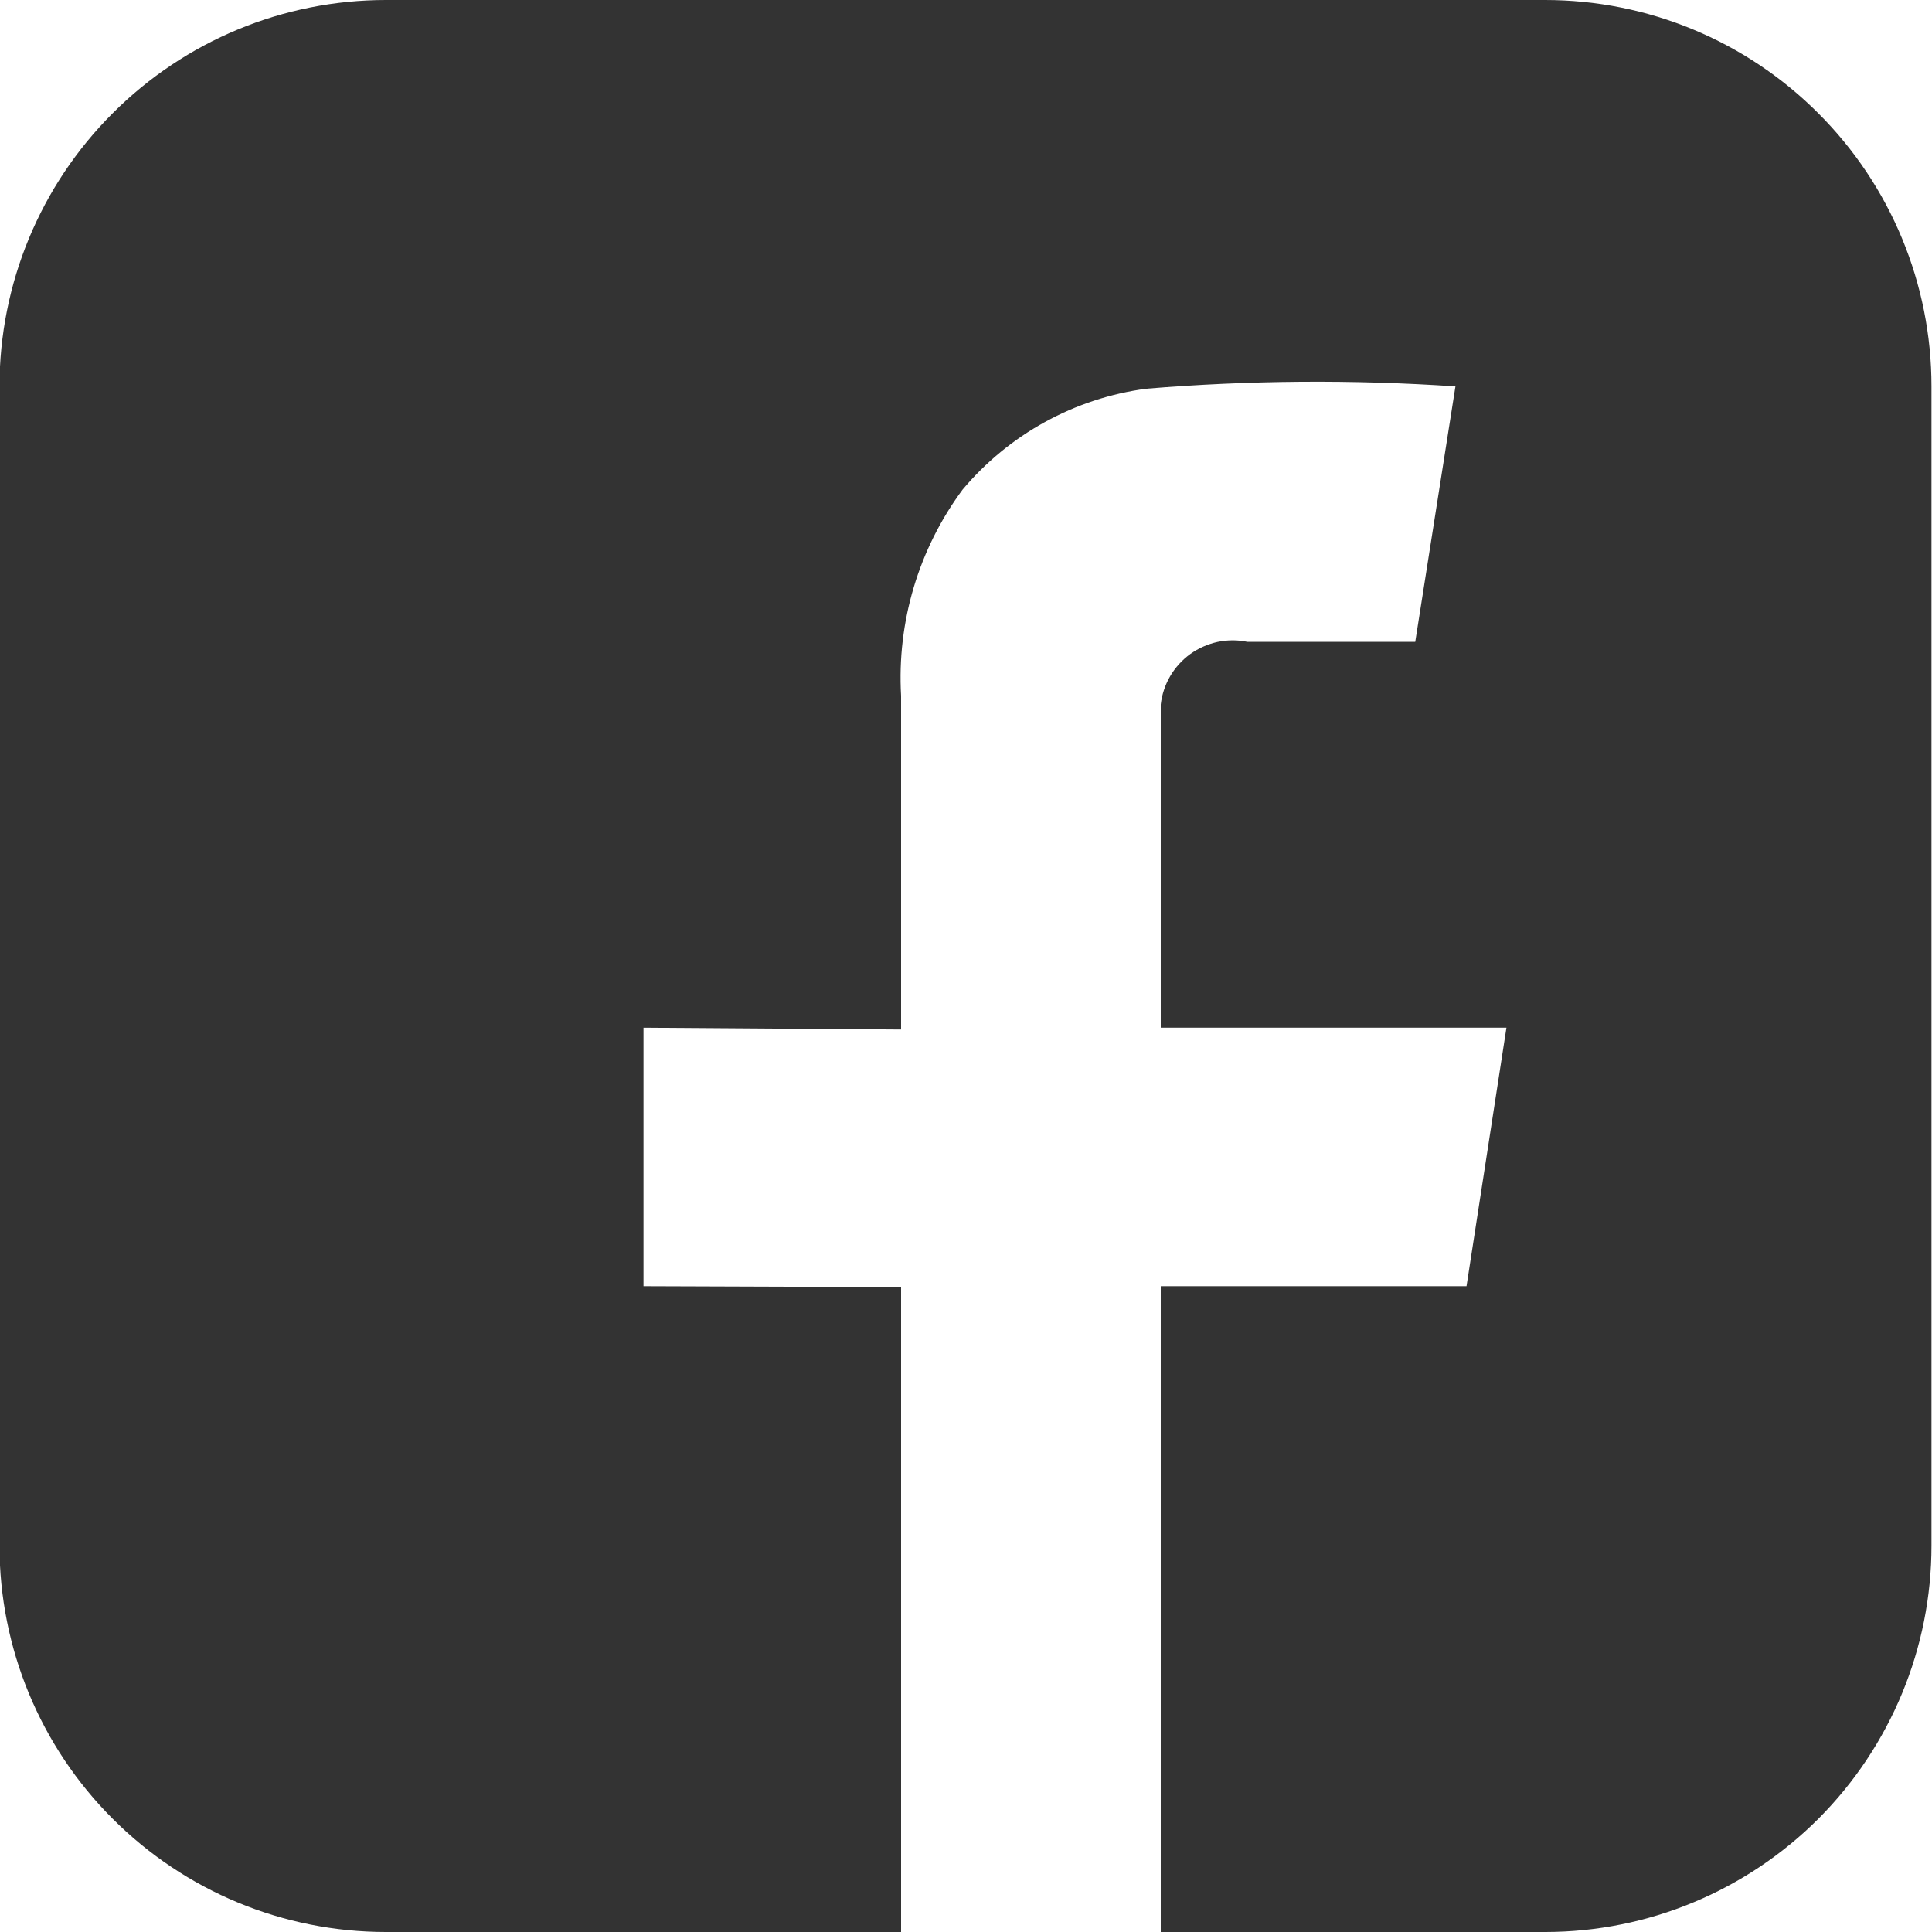 <svg width="15" height="15" viewBox="0 0 15 15" fill="none" xmlns="http://www.w3.org/2000/svg">
<path fill-rule="evenodd" clip-rule="evenodd" d="M12 15H9.012V9.986H11.386L11.696 7.979H9.012C9.012 7.979 9.012 5.694 9.012 5.469C9.021 5.392 9.046 5.317 9.085 5.25C9.125 5.182 9.178 5.124 9.241 5.078C9.304 5.033 9.376 5.001 9.452 4.984C9.528 4.968 9.607 4.967 9.683 4.983C10.122 4.983 10.988 4.983 10.988 4.983L11.3 3C10.501 2.946 9.698 2.952 8.9 3.018C8.343 3.092 7.834 3.372 7.473 3.802C7.132 4.263 6.963 4.829 6.996 5.402V7.993L4.996 7.979V9.986L6.996 9.993V15H2.996C2.2 15 1.437 14.684 0.875 14.121C0.312 13.559 -0.004 12.796 -0.004 12V3C-0.004 2.204 0.312 1.441 0.875 0.879C1.437 0.316 2.2 0 2.996 0H11.996C12.792 0 13.555 0.316 14.117 0.879C14.68 1.441 14.996 2.204 14.996 3V12C14.996 12.795 14.68 13.557 14.119 14.12C13.557 14.682 12.795 14.999 12 15Z" fill="#333333"/>
</svg>
